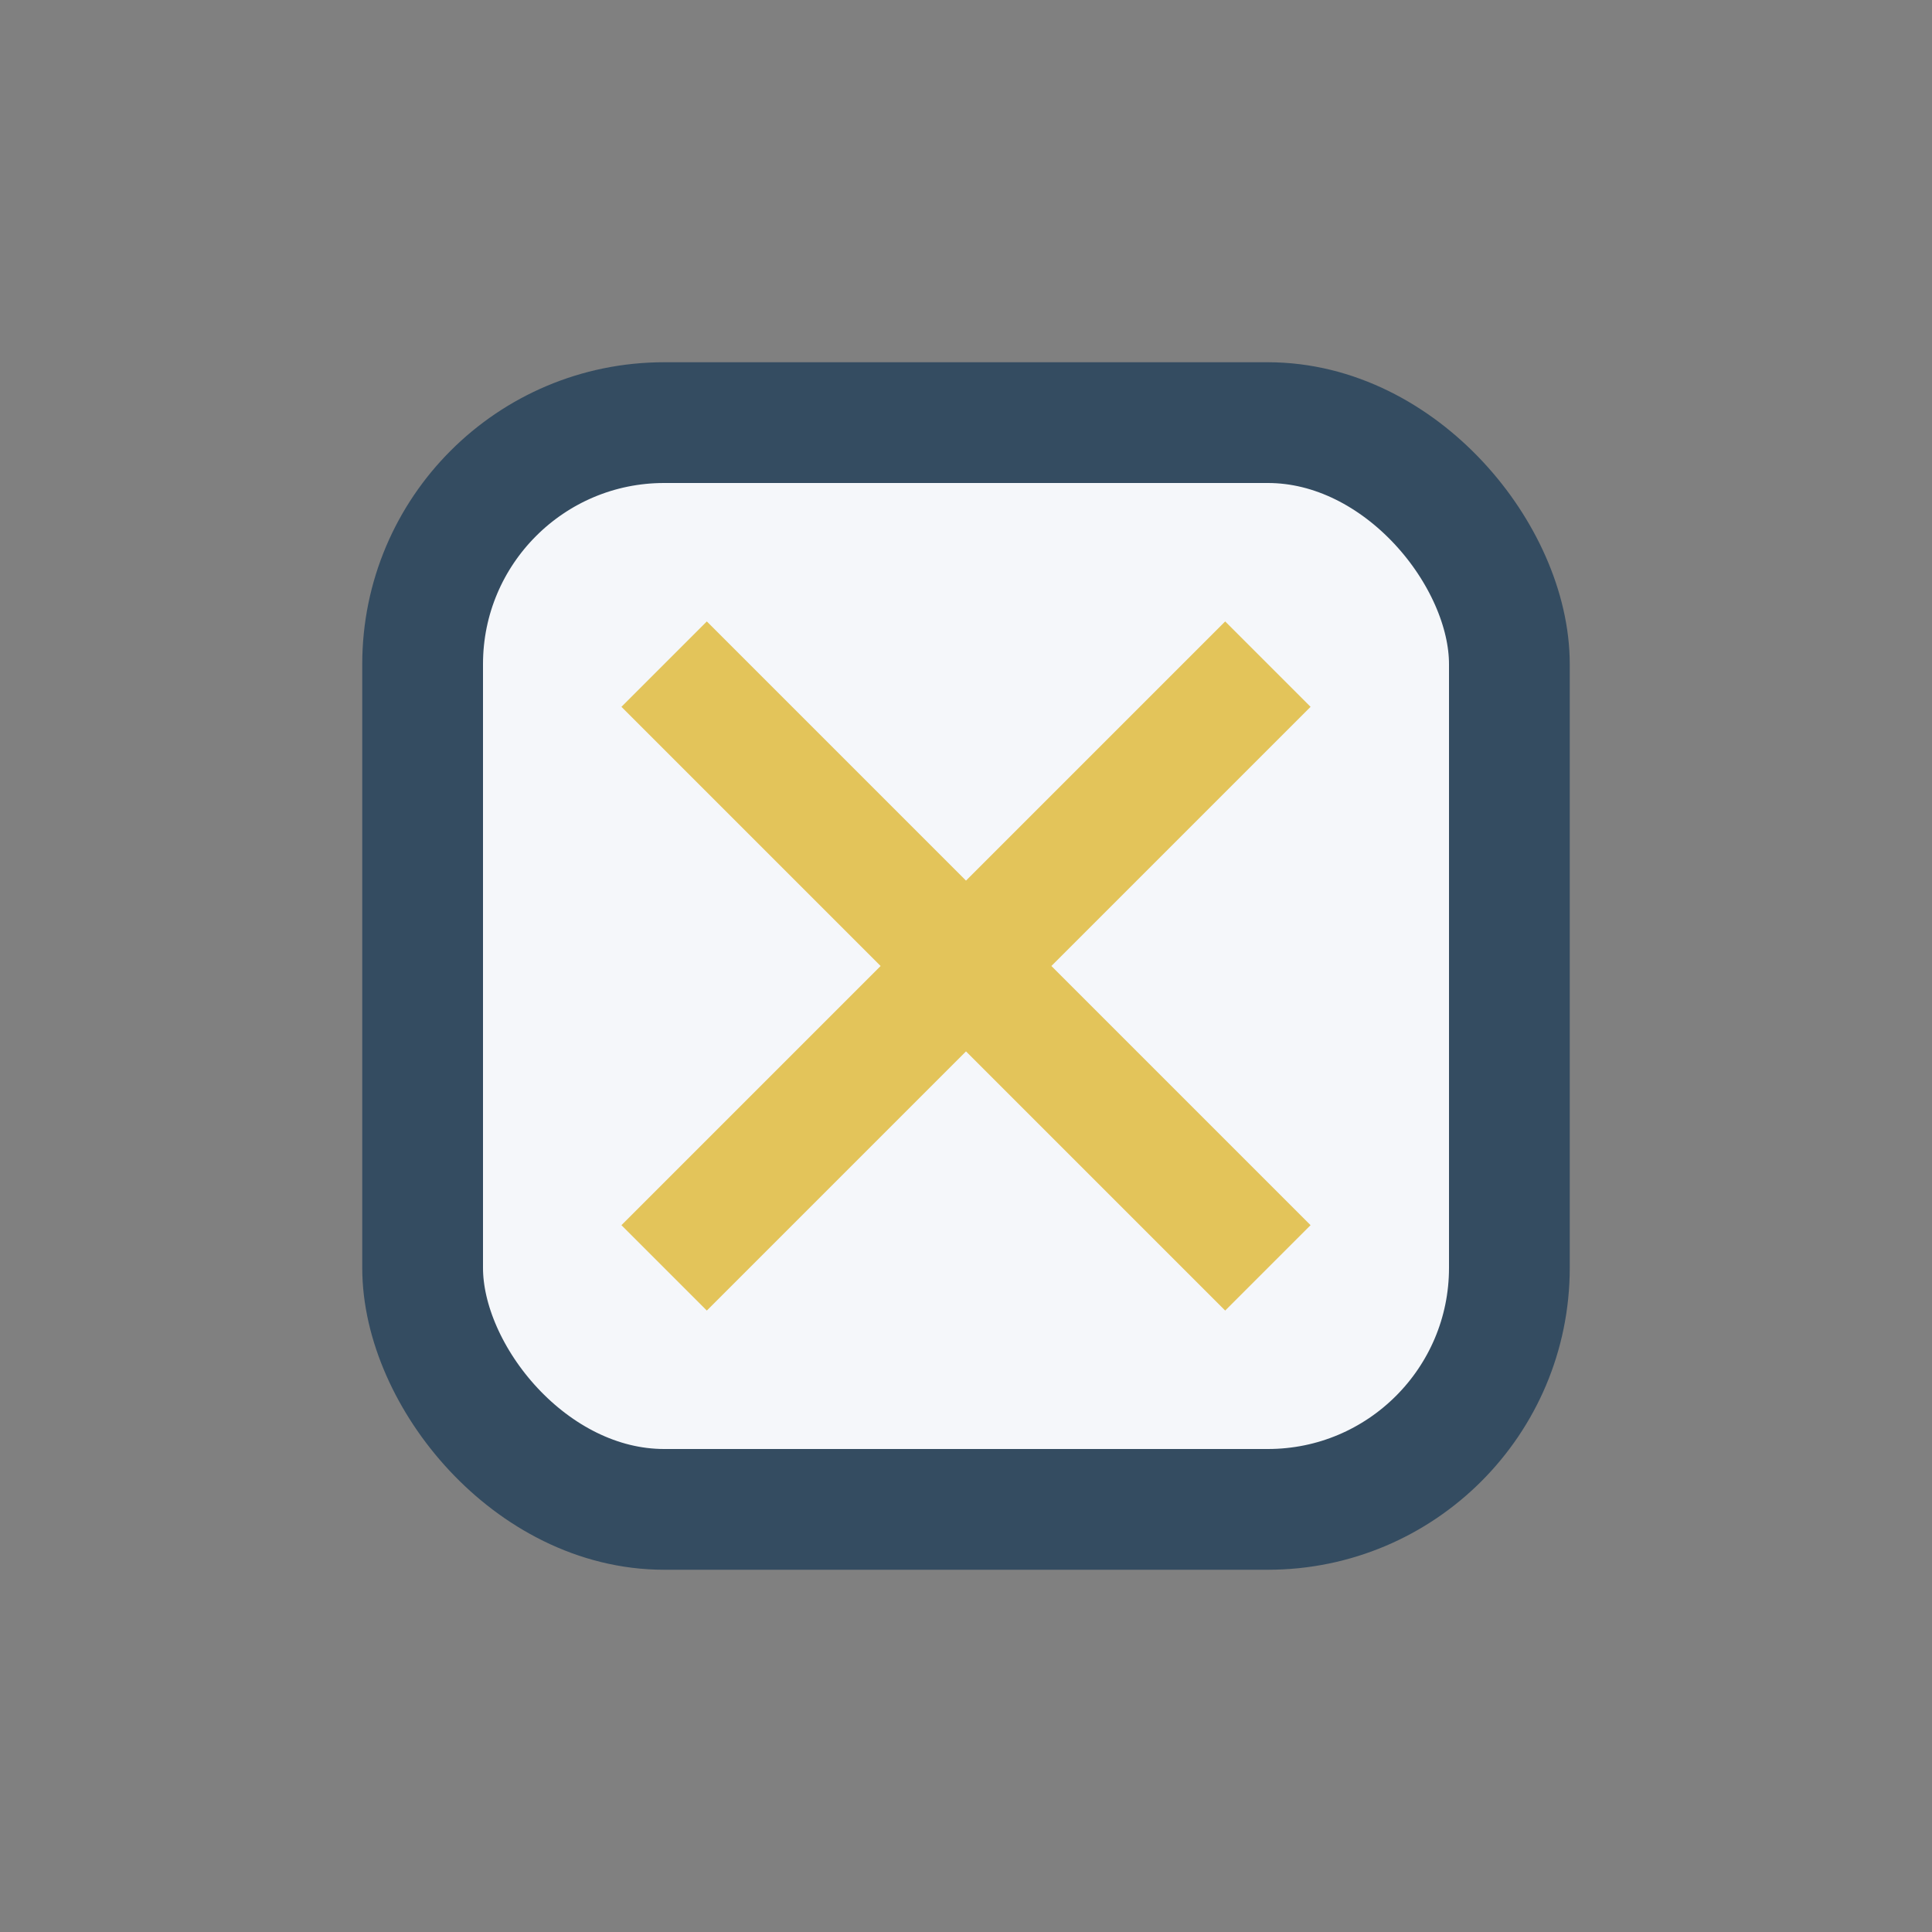 <?xml version="1.0" encoding="UTF-8"?>
<svg xmlns="http://www.w3.org/2000/svg" width="32" height="32" viewBox="0 0 32 32"><rect x="0" y="0" width="32" height="32" fill="#808080" stroke="none"/><rect x="7" y="7" width="18" height="18" rx="4" fill="#F5F7FA" stroke="#344C61" stroke-width="2"/><path d="M11 11l10 10M21 11l-10 10" stroke="#E3C45A" stroke-width="2"/></svg>